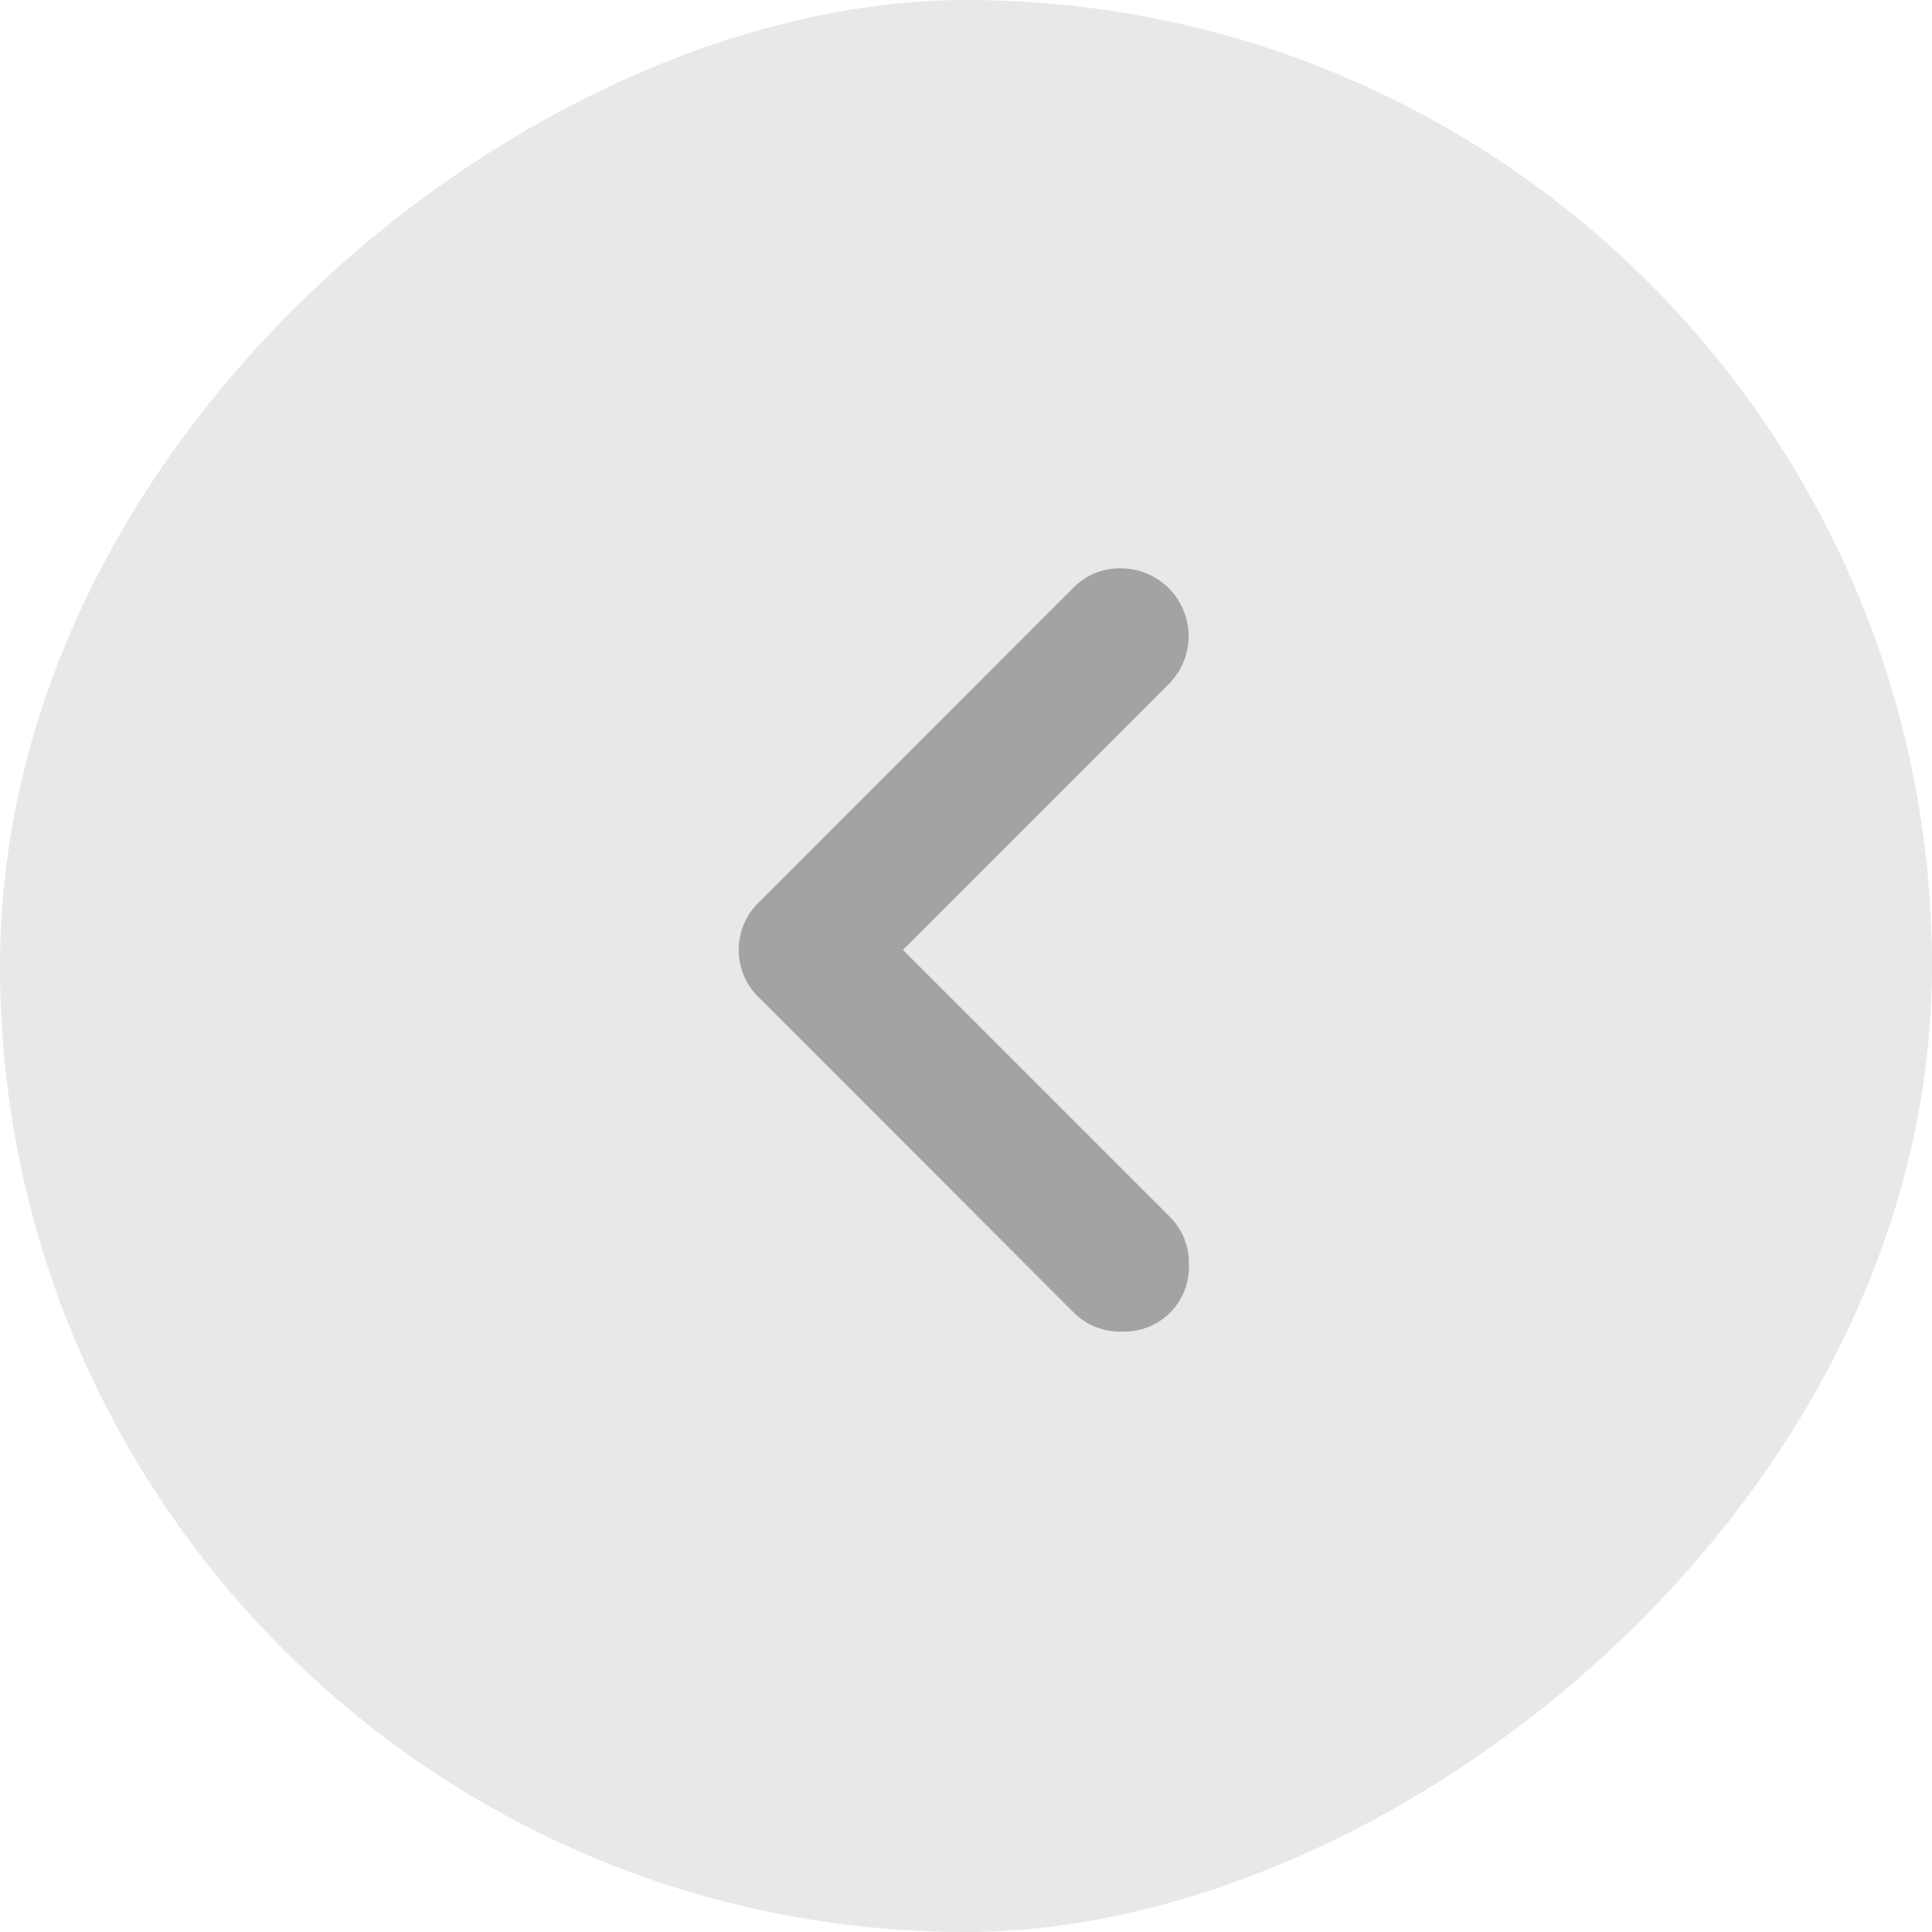 <?xml version="1.0" encoding="UTF-8"?>
<svg xmlns="http://www.w3.org/2000/svg" width="34" height="34" viewBox="0 0 34 34">
  <g id="Groupe_14515" data-name="Groupe 14515" transform="translate(33.571 34) rotate(180)">
    <rect id="Rectangle_67" data-name="Rectangle 67" width="34" height="34" rx="17" transform="translate(33.571 0) rotate(90)" fill="#e8e8e8"></rect>
    <path id="keyboard_arrow_up_24dp_E8EAED_FILL0_wght400_GRAD0_opsz24" d="M6.716,2.891l-4.7,4.7a1.142,1.142,0,0,1-.843.331A1.134,1.134,0,0,1,0,6.746,1.142,1.142,0,0,1,.331,5.9L5.873.361a1.165,1.165,0,0,1,1.687,0L13.1,5.9a1.142,1.142,0,0,1,.331.843,1.193,1.193,0,0,1-2.018.843Z" transform="translate(20.571 10.567) rotate(90)" fill="#a3a3a3"></path>
  </g>
</svg>
